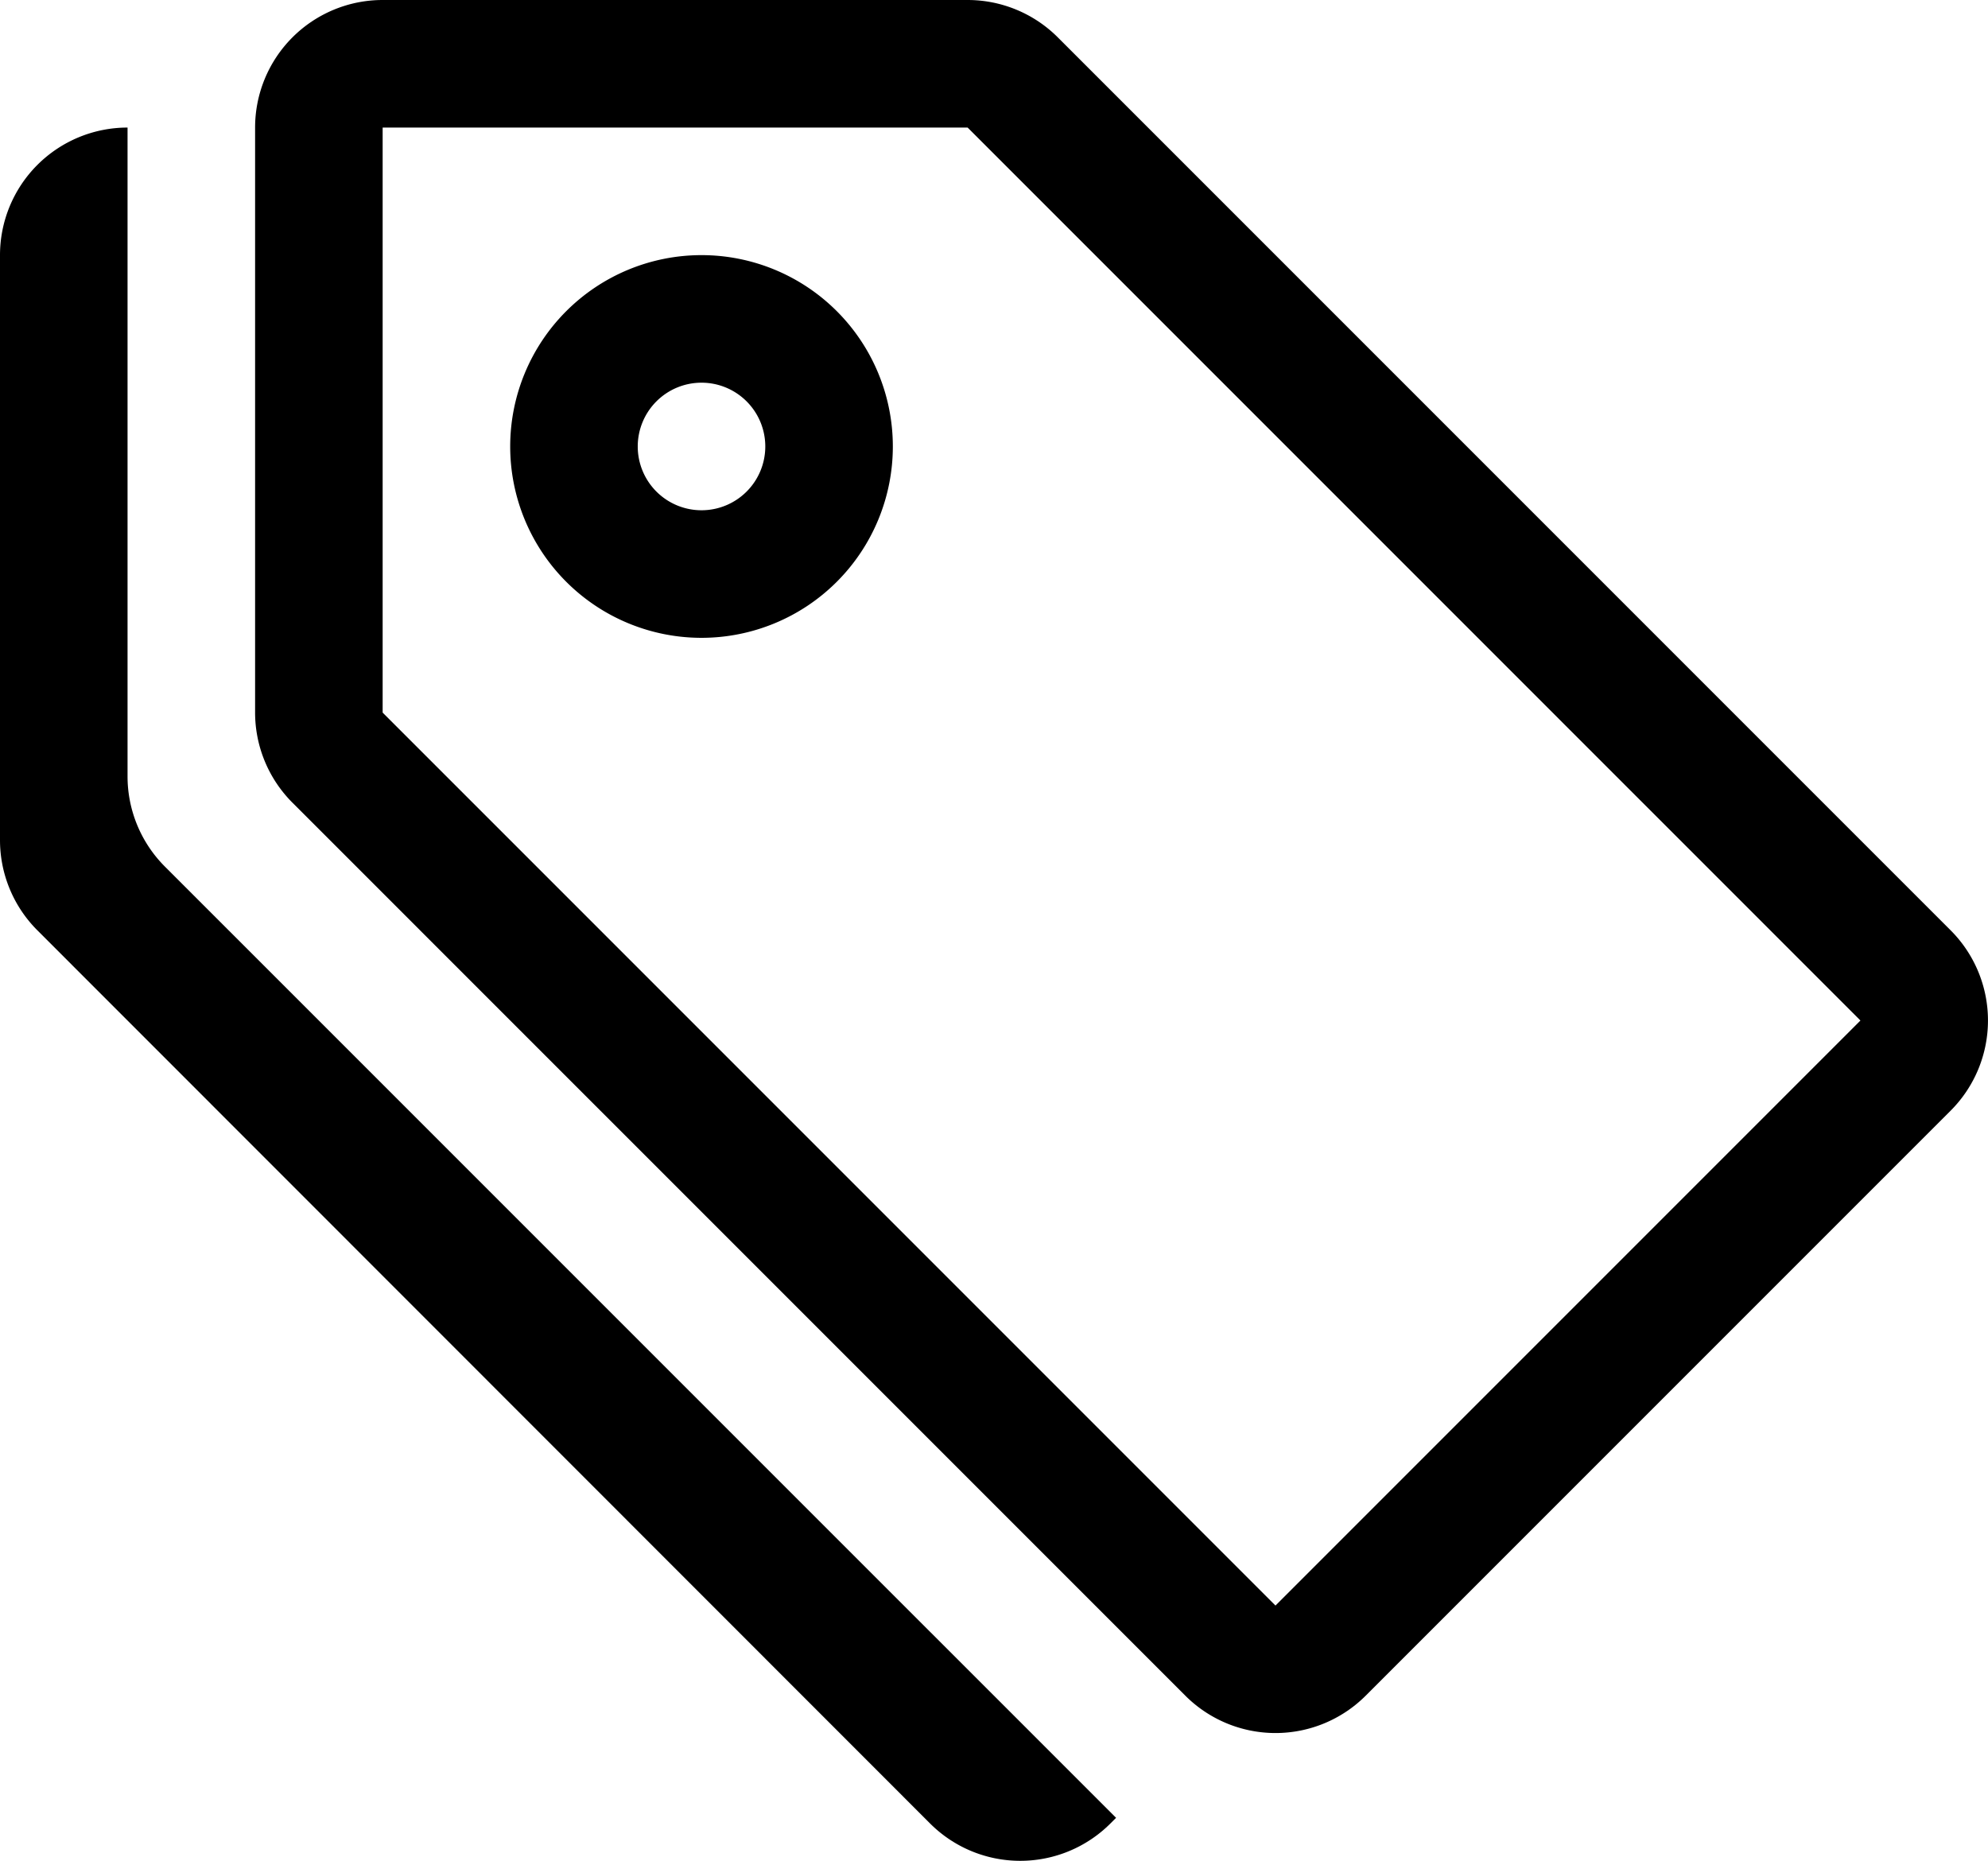 <svg xmlns="http://www.w3.org/2000/svg" width="35.069" height="32.818" viewBox="0 0 35.069 32.818">
  <g id="tags" transform="translate(0 -2.25)">
    <path id="Path_55" data-name="Path 55" d="M6.75,4.5V14.819L22.5,30.569,32.819,20.25,17.069,4.5ZM4.5,4.5A2.25,2.25,0,0,1,6.75,2.25H17.069a2.25,2.25,0,0,1,1.591.659l15.75,15.75a2.25,2.25,0,0,1,0,3.181L24.091,32.159a2.25,2.25,0,0,1-3.181,0L5.16,16.409a2.25,2.25,0,0,1-.66-1.59Z" fill-rule="evenodd"/>
    <path id="Path_56" data-name="Path 56" d="M12.375,11.25a1.125,1.125,0,1,0-1.125-1.125A1.125,1.125,0,0,0,12.375,11.25Zm0,2.25A3.375,3.375,0,1,0,9,10.125,3.375,3.375,0,0,0,12.375,13.5Z" fill-rule="evenodd"/>
    <path id="Path_57" data-name="Path 57" d="M2.25,15.944a2.25,2.25,0,0,0,.659,1.591L19.688,34.313l-.1.1a2.25,2.25,0,0,1-3.181,0L.66,18.66A2.25,2.25,0,0,1,0,17.069V6.75A2.25,2.25,0,0,1,2.25,4.5Z"/>
  </g>
</svg>
